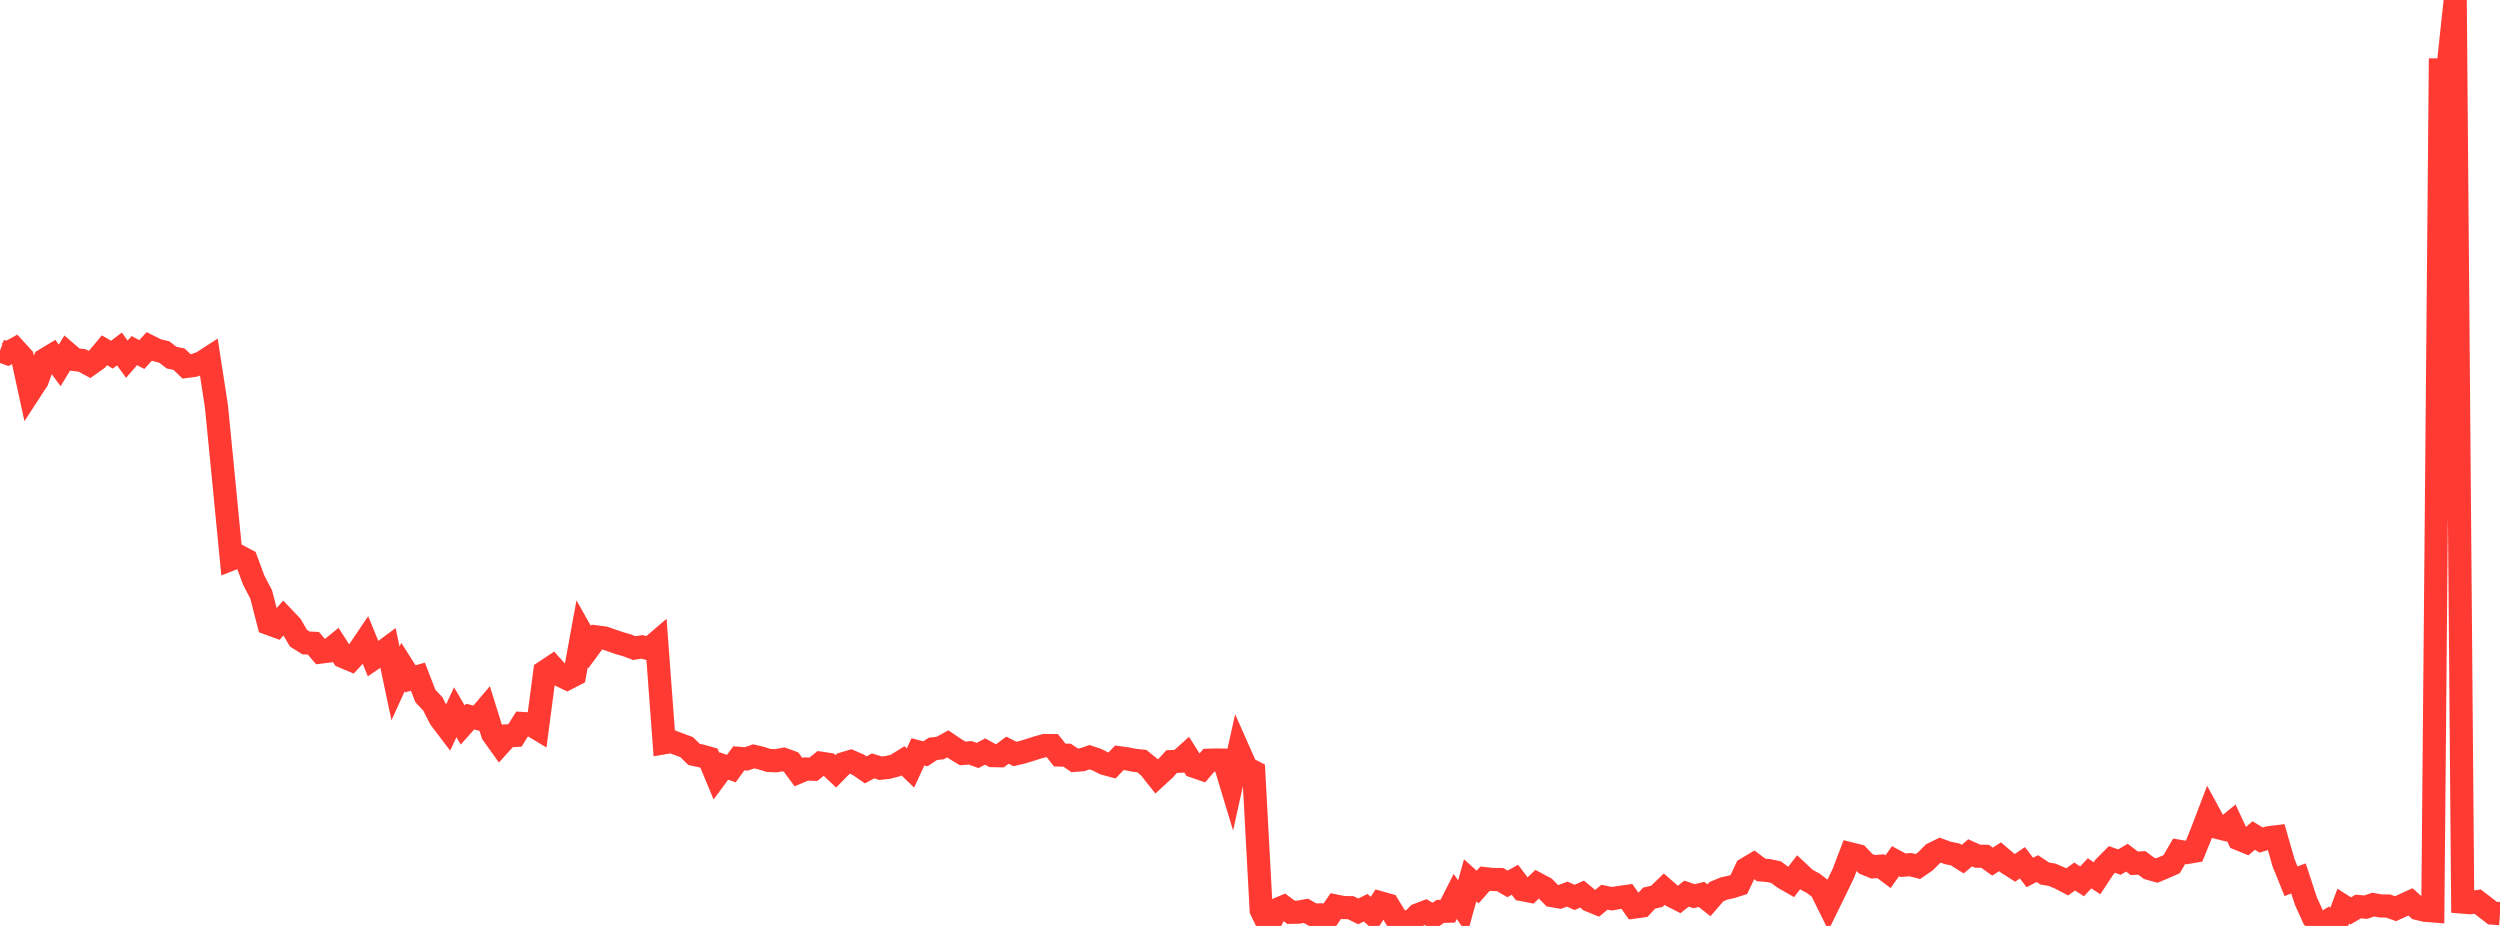<?xml version="1.0" standalone="no"?>
<!DOCTYPE svg PUBLIC "-//W3C//DTD SVG 1.1//EN" "http://www.w3.org/Graphics/SVG/1.1/DTD/svg11.dtd">

<svg width="135" height="50" viewBox="0 0 135 50" preserveAspectRatio="none" 
  xmlns="http://www.w3.org/2000/svg"
  xmlns:xlink="http://www.w3.org/1999/xlink">


<polyline points="0.0, 18.934 0.403, 19.082 0.806, 18.856 1.209, 19.296 1.612, 21.149 2.015, 20.529 2.418, 19.425 2.821, 19.182 3.224, 19.732 3.627, 19.069 4.03, 19.417 4.433, 19.466 4.836, 19.681 5.239, 19.396 5.642, 18.916 6.045, 19.152 6.448, 18.843 6.851, 19.399 7.254, 18.932 7.657, 19.146 8.06, 18.705 8.463, 18.906 8.866, 19.005 9.269, 19.315 9.672, 19.397 10.075, 19.785 10.478, 19.732 10.881, 19.591 11.284, 19.331 11.687, 21.942 12.09, 26.036 12.493, 30.19 12.896, 30.031 13.299, 30.244 13.701, 31.328 14.104, 32.101 14.507, 33.669 14.91, 33.816 15.313, 33.356 15.716, 33.78 16.119, 34.465 16.522, 34.717 16.925, 34.737 17.328, 35.21 17.731, 35.159 18.134, 34.83 18.537, 35.458 18.94, 35.627 19.343, 35.186 19.746, 34.59 20.149, 35.572 20.552, 35.298 20.955, 34.997 21.358, 36.907 21.761, 36.022 22.164, 36.656 22.567, 36.54 22.97, 37.583 23.373, 38.013 23.776, 38.801 24.179, 39.331 24.582, 38.461 24.985, 39.15 25.388, 38.698 25.791, 38.797 26.194, 38.324 26.597, 39.617 27.0, 40.182 27.403, 39.736 27.806, 39.714 28.209, 39.069 28.612, 39.093 29.015, 39.337 29.418, 36.272 29.821, 36.004 30.224, 36.452 30.627, 36.643 31.03, 36.435 31.433, 34.23 31.836, 34.944 32.239, 34.398 32.642, 34.45 33.045, 34.592 33.448, 34.73 33.851, 34.846 34.254, 34.997 34.657, 34.932 35.06, 35.036 35.463, 34.691 35.866, 40.108 36.269, 40.039 36.672, 40.194 37.075, 40.342 37.478, 40.737 37.881, 40.824 38.284, 40.94 38.687, 41.912 39.09, 41.366 39.493, 41.505 39.896, 40.949 40.299, 40.982 40.701, 40.842 41.104, 40.939 41.507, 41.066 41.91, 41.08 42.313, 41.004 42.716, 41.151 43.119, 41.695 43.522, 41.526 43.925, 41.54 44.328, 41.214 44.731, 41.274 45.134, 41.653 45.537, 41.242 45.94, 41.121 46.343, 41.295 46.746, 41.573 47.149, 41.358 47.552, 41.484 47.955, 41.438 48.358, 41.333 48.761, 41.082 49.164, 41.471 49.567, 40.6 49.97, 40.707 50.373, 40.439 50.776, 40.392 51.179, 40.169 51.582, 40.442 51.985, 40.686 52.388, 40.651 52.791, 40.796 53.194, 40.582 53.597, 40.803 54.0, 40.812 54.403, 40.51 54.806, 40.715 55.209, 40.62 55.612, 40.497 56.015, 40.368 56.418, 40.258 56.821, 40.262 57.224, 40.771 57.627, 40.781 58.03, 41.057 58.433, 41.026 58.836, 40.89 59.239, 41.026 59.642, 41.229 60.045, 41.339 60.448, 40.92 60.851, 40.976 61.254, 41.057 61.657, 41.098 62.06, 41.426 62.463, 41.936 62.866, 41.567 63.269, 41.126 63.672, 41.108 64.075, 40.746 64.478, 41.381 64.881, 41.519 65.284, 41.052 65.687, 41.04 66.09, 41.047 66.493, 42.381 66.896, 40.56 67.299, 41.47 67.701, 41.678 68.104, 49.143 68.507, 49.975 68.91, 49.137 69.313, 48.966 69.716, 49.264 70.119, 49.258 70.522, 49.183 70.925, 49.416 71.328, 49.402 71.731, 49.513 72.134, 48.926 72.537, 49.008 72.94, 49.015 73.343, 49.214 73.746, 49.018 74.149, 49.374 74.552, 48.755 74.955, 48.869 75.358, 49.542 75.761, 49.825 76.164, 49.814 76.567, 49.399 76.97, 49.246 77.373, 49.489 77.776, 49.215 78.179, 49.205 78.582, 48.41 78.985, 48.99 79.388, 47.539 79.791, 47.901 80.194, 47.447 80.597, 47.49 81.0, 47.495 81.403, 47.731 81.806, 47.507 82.209, 48.041 82.612, 48.12 83.015, 47.738 83.418, 47.953 83.821, 48.365 84.224, 48.435 84.627, 48.281 85.03, 48.46 85.433, 48.281 85.836, 48.618 86.239, 48.782 86.642, 48.45 87.045, 48.533 87.448, 48.462 87.851, 48.406 88.254, 48.981 88.657, 48.925 89.06, 48.495 89.463, 48.405 89.866, 48.016 90.269, 48.367 90.672, 48.574 91.075, 48.255 91.478, 48.395 91.881, 48.297 92.284, 48.616 92.687, 48.152 93.09, 47.982 93.493, 47.893 93.896, 47.766 94.299, 46.916 94.701, 46.677 95.104, 46.977 95.507, 47.012 95.91, 47.098 96.313, 47.401 96.716, 47.632 97.119, 47.109 97.522, 47.485 97.925, 47.703 98.328, 48.015 98.731, 48.827 99.134, 48.004 99.537, 47.168 99.94, 46.111 100.343, 46.212 100.746, 46.642 101.149, 46.807 101.552, 46.773 101.955, 47.072 102.358, 46.504 102.761, 46.721 103.164, 46.692 103.567, 46.792 103.97, 46.514 104.373, 46.107 104.776, 45.91 105.179, 46.058 105.582, 46.14 105.985, 46.393 106.388, 46.052 106.791, 46.235 107.194, 46.24 107.597, 46.528 108.0, 46.265 108.403, 46.607 108.806, 46.864 109.209, 46.59 109.612, 47.114 110.015, 46.904 110.418, 47.17 110.821, 47.239 111.224, 47.411 111.627, 47.622 112.03, 47.332 112.433, 47.592 112.836, 47.16 113.239, 47.426 113.642, 46.814 114.045, 46.41 114.448, 46.554 114.851, 46.315 115.254, 46.62 115.657, 46.596 116.06, 46.897 116.463, 47.011 116.866, 46.843 117.269, 46.665 117.672, 45.97 118.075, 46.038 118.478, 45.969 118.881, 44.98 119.284, 43.923 119.687, 44.666 120.09, 44.767 120.493, 44.436 120.896, 45.3 121.299, 45.465 121.701, 45.119 122.104, 45.363 122.507, 45.238 122.91, 45.189 123.313, 46.593 123.716, 47.588 124.119, 47.436 124.522, 48.667 124.925, 49.553 125.328, 49.961 125.731, 49.708 126.134, 50.0 126.537, 48.931 126.94, 49.188 127.343, 48.951 127.746, 48.988 128.149, 48.85 128.552, 48.92 128.955, 48.925 129.358, 49.07 129.761, 48.886 130.164, 48.702 130.567, 49.063 130.97, 49.157 131.373, 49.189 131.776, 3.778 132.179, 3.781 132.582, 0.0 132.985, 48.713 133.388, 48.746 133.791, 48.686 134.194, 48.996 134.597, 49.308 135.0, 49.338" fill="none" stroke="#ff3a33" stroke-width="1.25"/>

</svg>